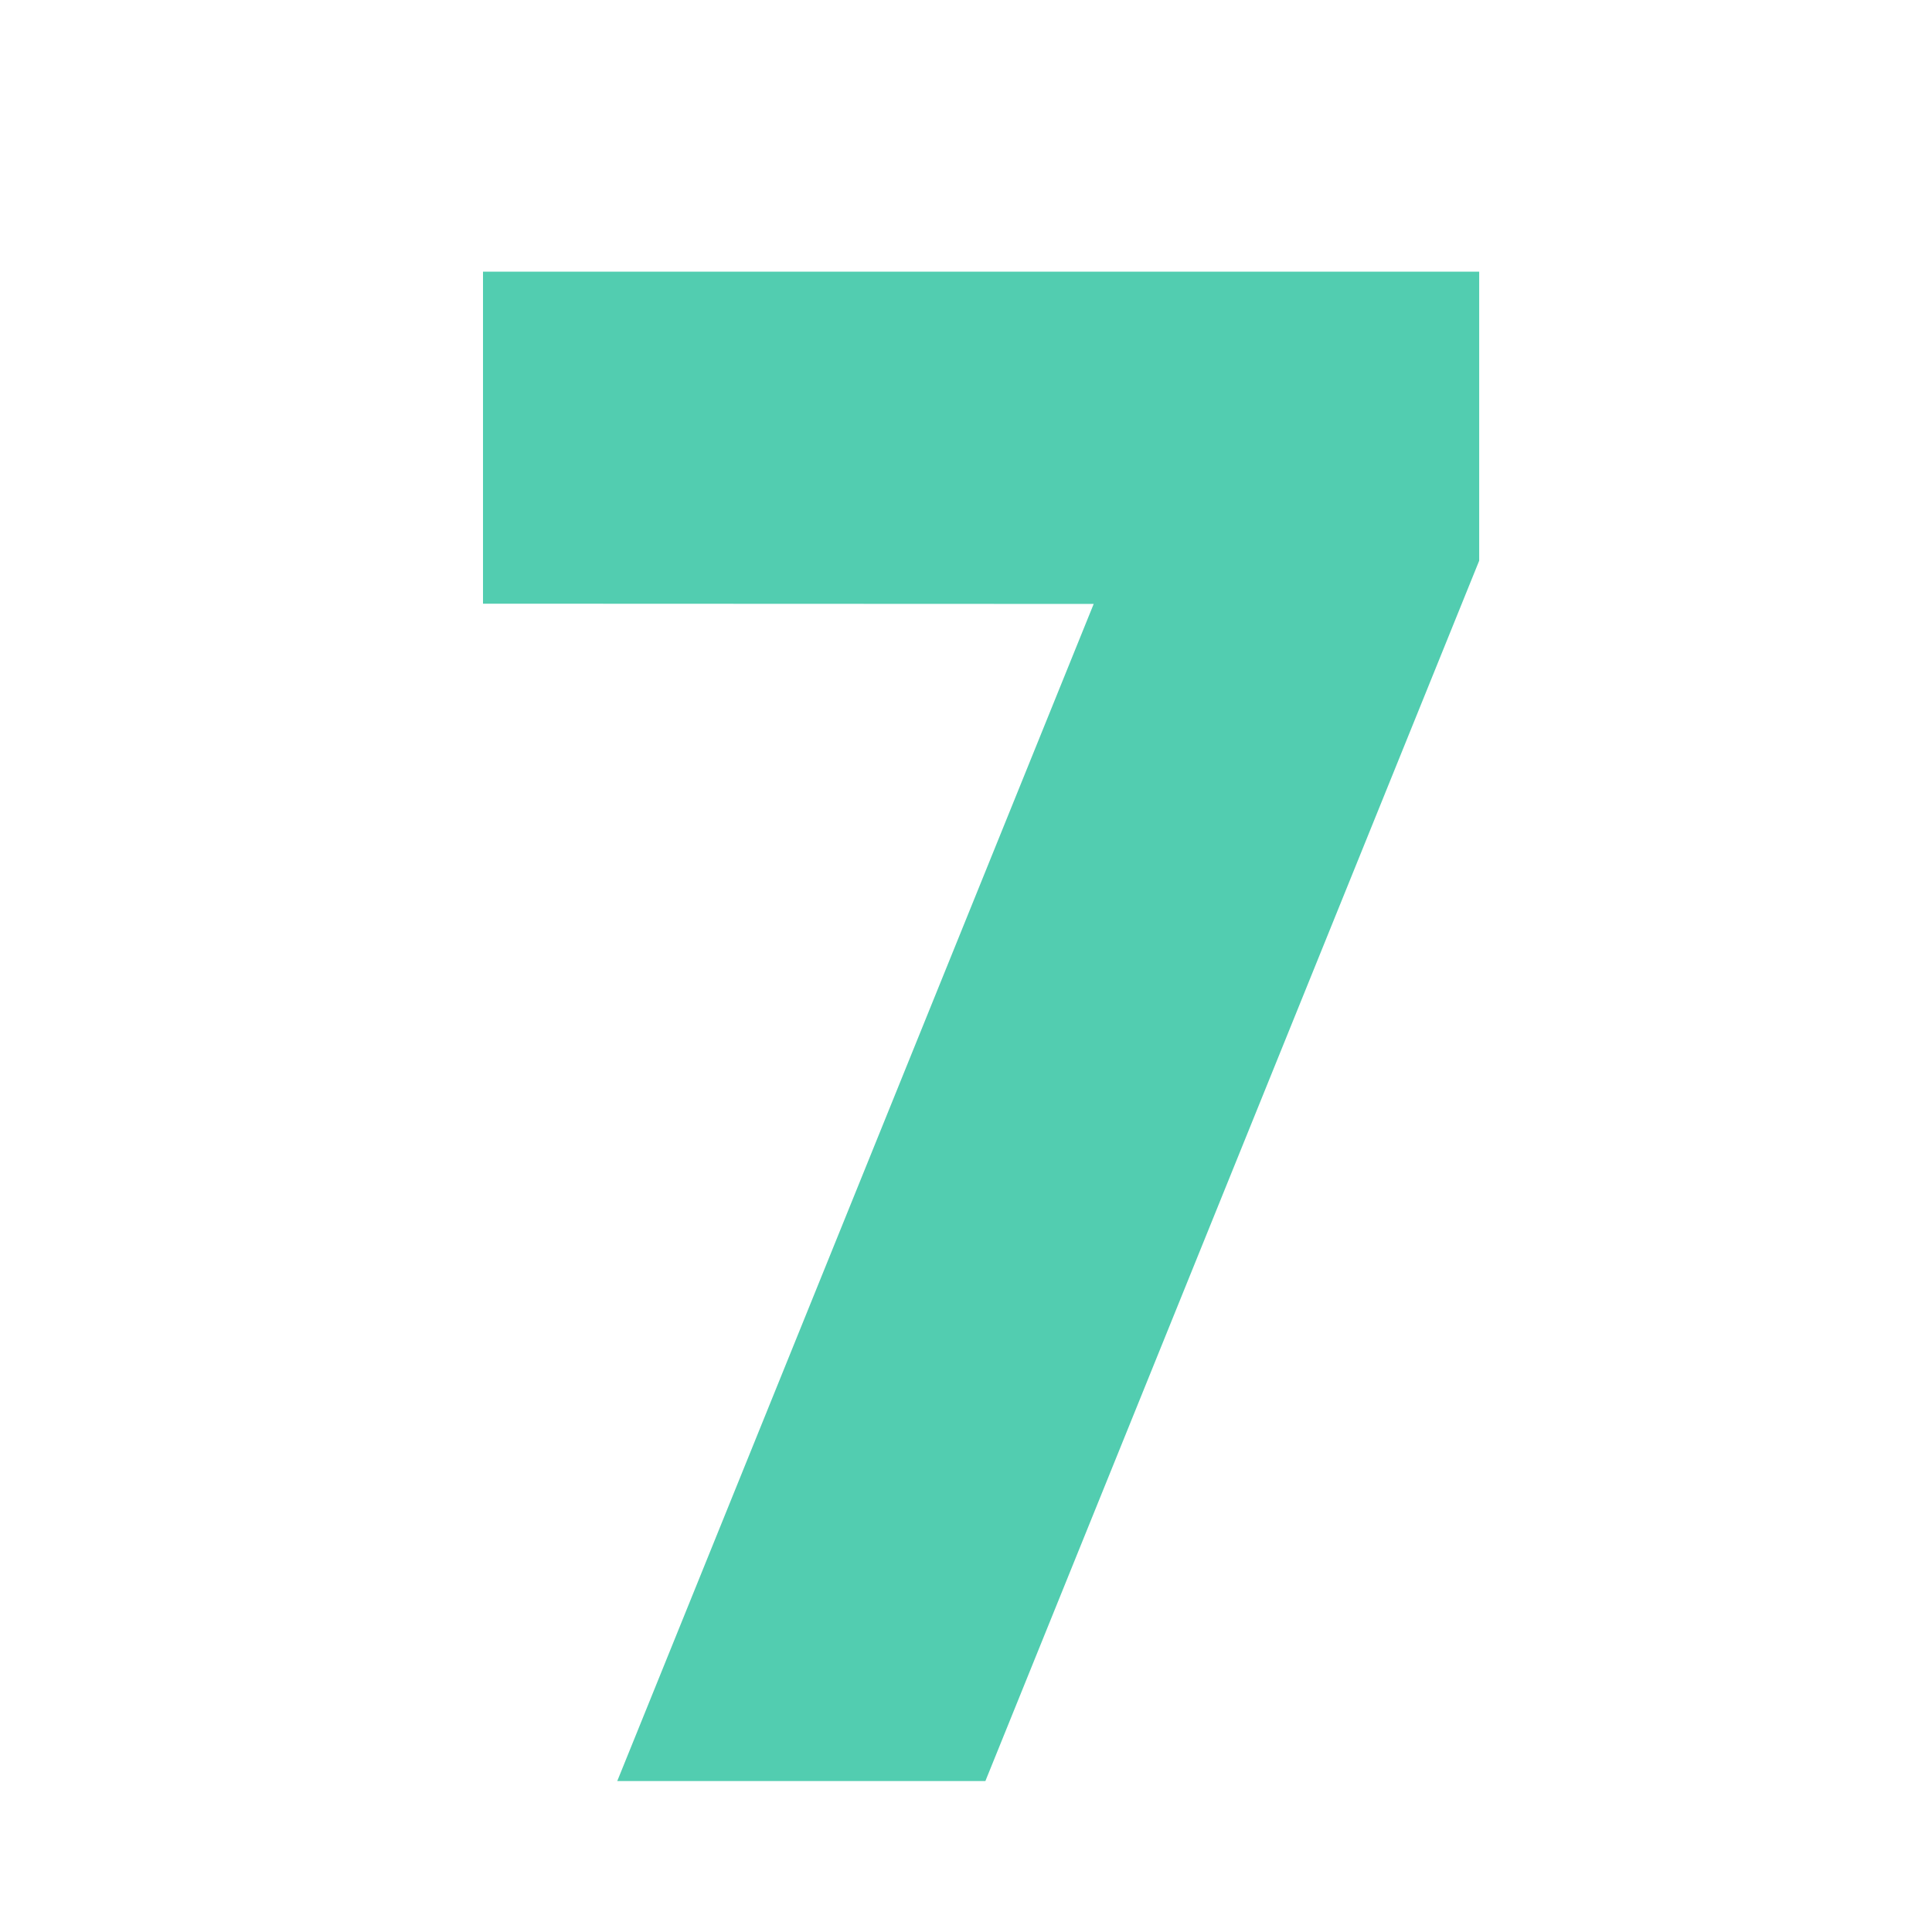 <svg width="64" height="64" viewBox="0 0 64 64" fill="none" xmlns="http://www.w3.org/2000/svg">
<rect width="64" height="64" fill="white"/>
<path d="M16 19.998V9H49V18.574L32.642 59H20.447L36.23 20.006L16 19.998Z" fill="#52CDB0"/>
</svg>
